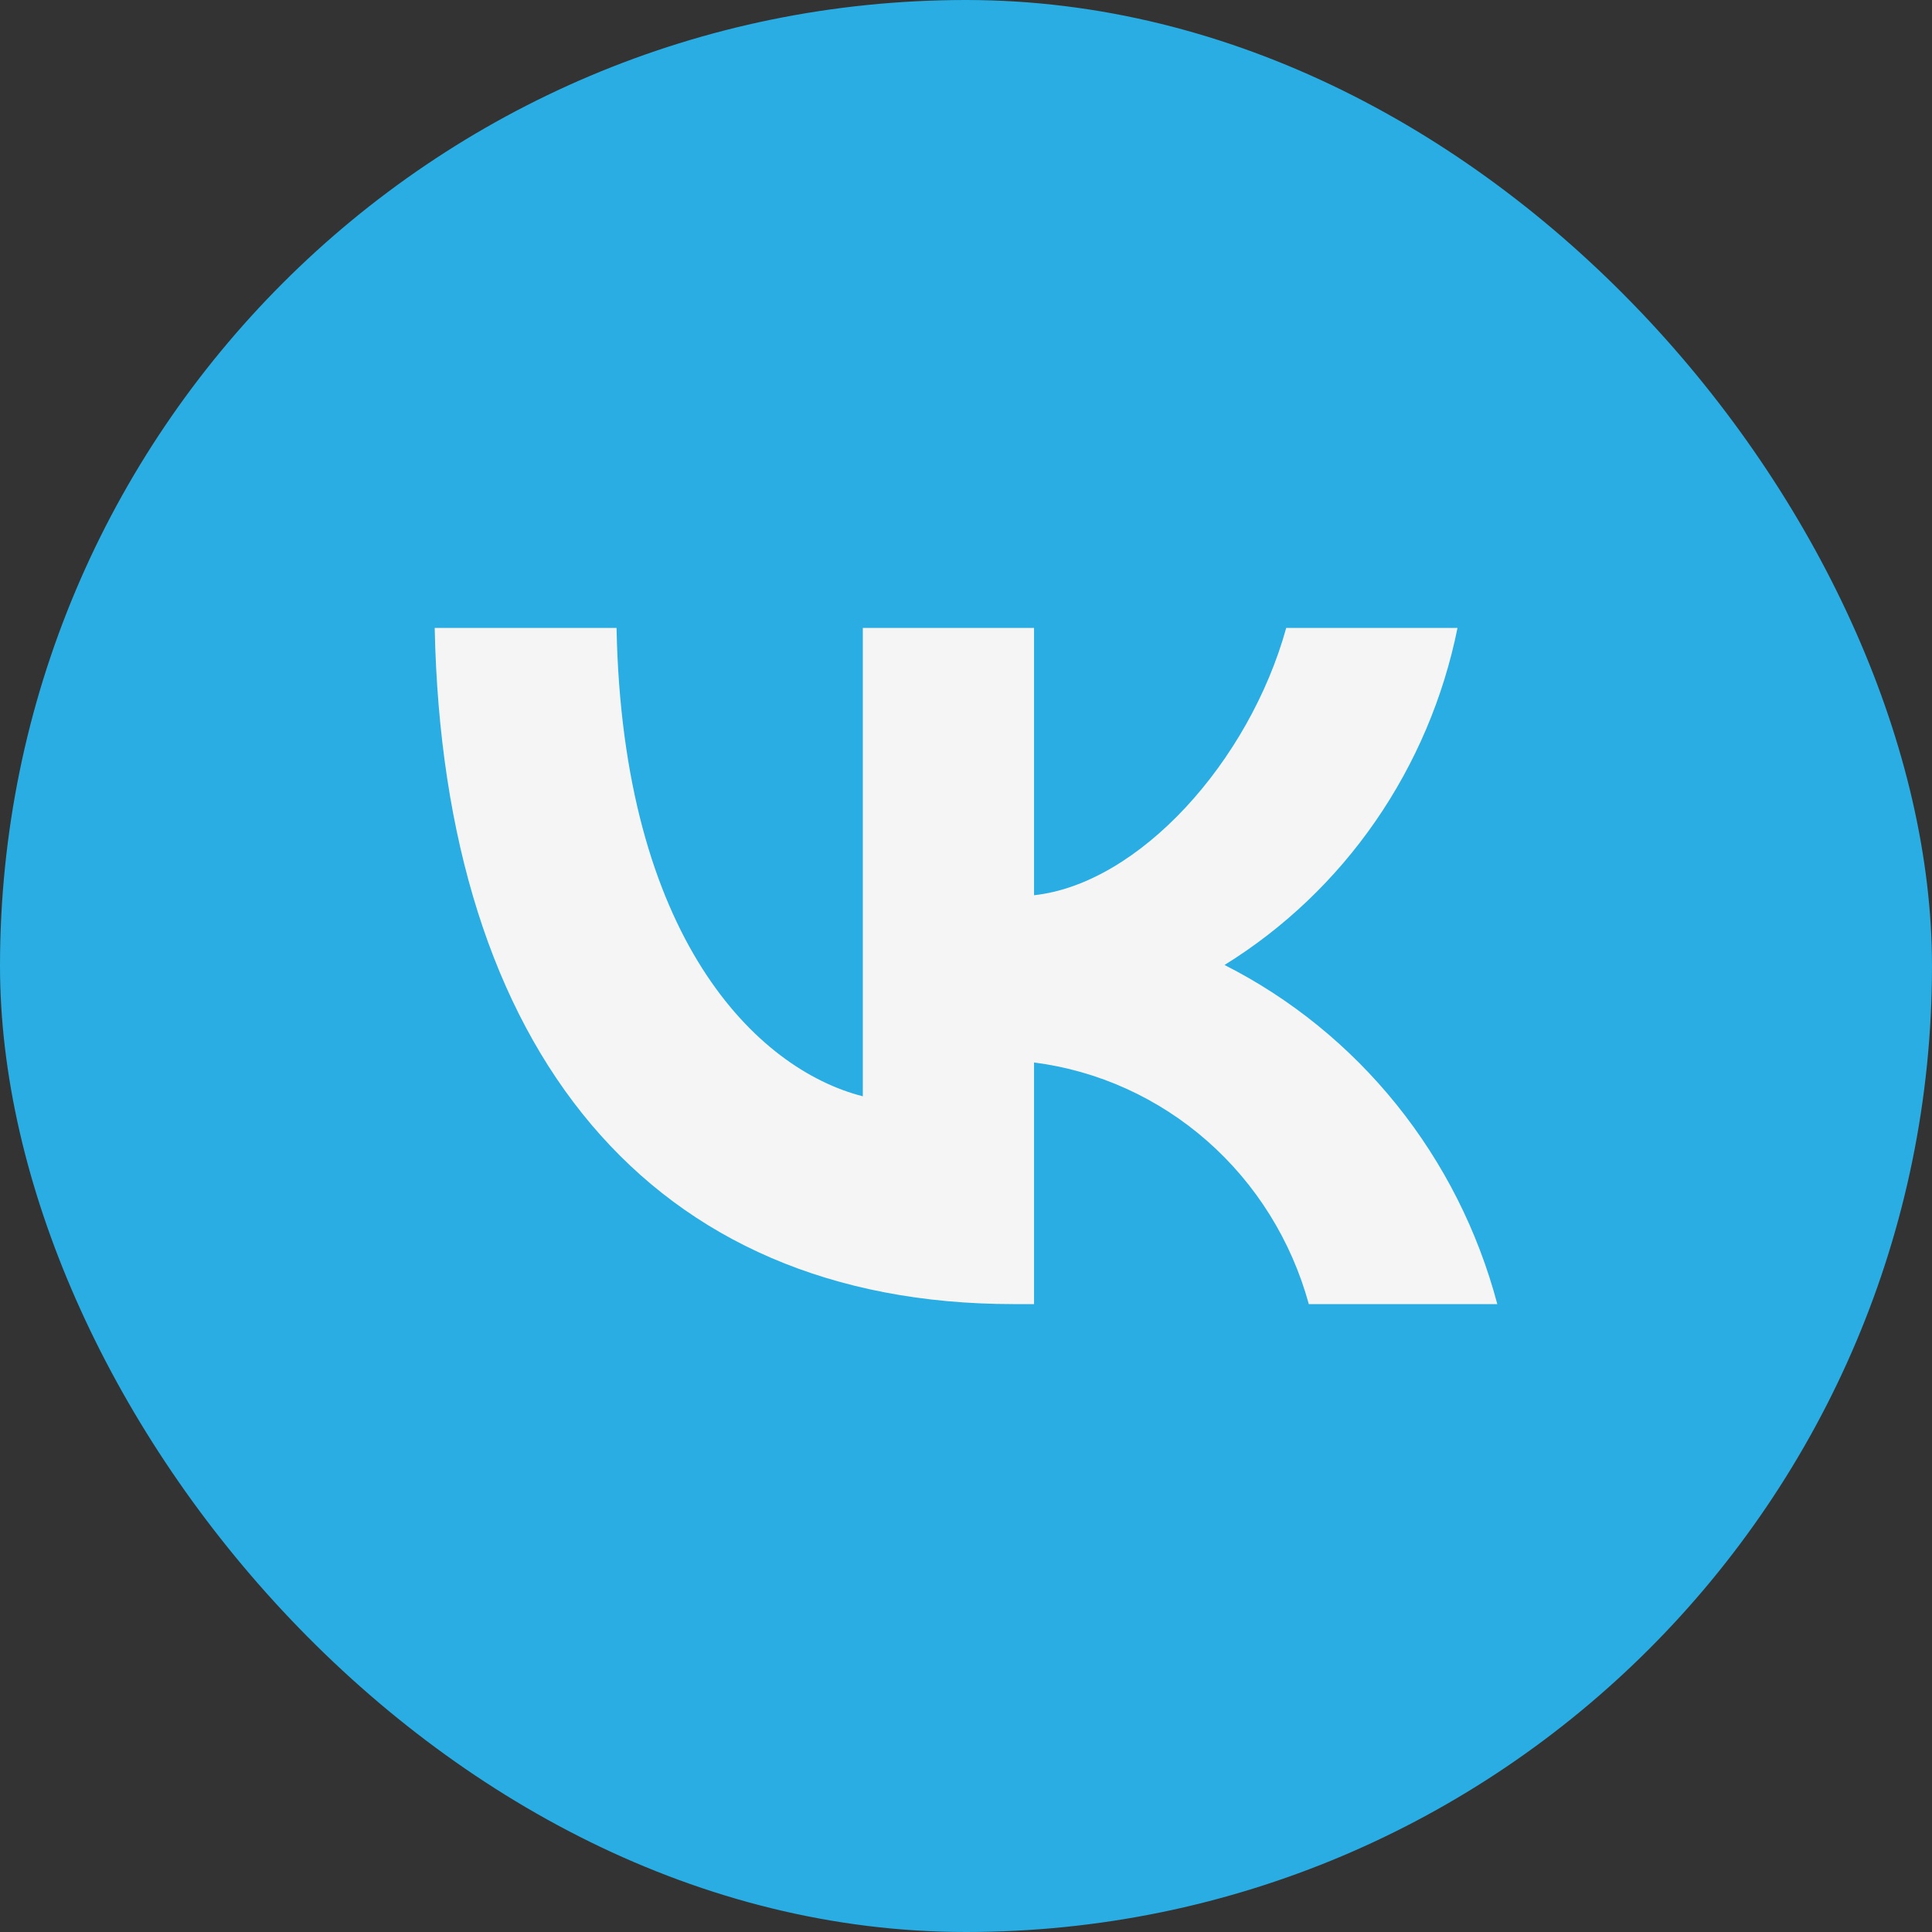 <?xml version="1.0" encoding="UTF-8"?> <svg xmlns="http://www.w3.org/2000/svg" width="32" height="32" viewBox="0 0 32 32" fill="none"><rect x="0" y="0" width="32" height="32" fill="#333333" stroke="none"/><rect width="32" height="32" rx="16" fill="#29ADE3"></rect><path d="M16.786 21.6C10.773 21.6 7.343 17.396 7.2 10.4H10.212C10.311 15.535 12.532 17.71 14.291 18.158V10.4H17.127V14.828C18.864 14.638 20.689 12.62 21.304 10.4H24.141C23.909 11.551 23.446 12.641 22.782 13.602C22.118 14.563 21.267 15.373 20.282 15.983C21.382 16.54 22.353 17.329 23.132 18.297C23.911 19.265 24.479 20.391 24.8 21.6H21.678C21.39 20.55 20.805 19.61 19.995 18.898C19.185 18.186 18.188 17.734 17.127 17.598V21.6H16.786V21.6Z" fill="#F5F5F5"></path></svg> 